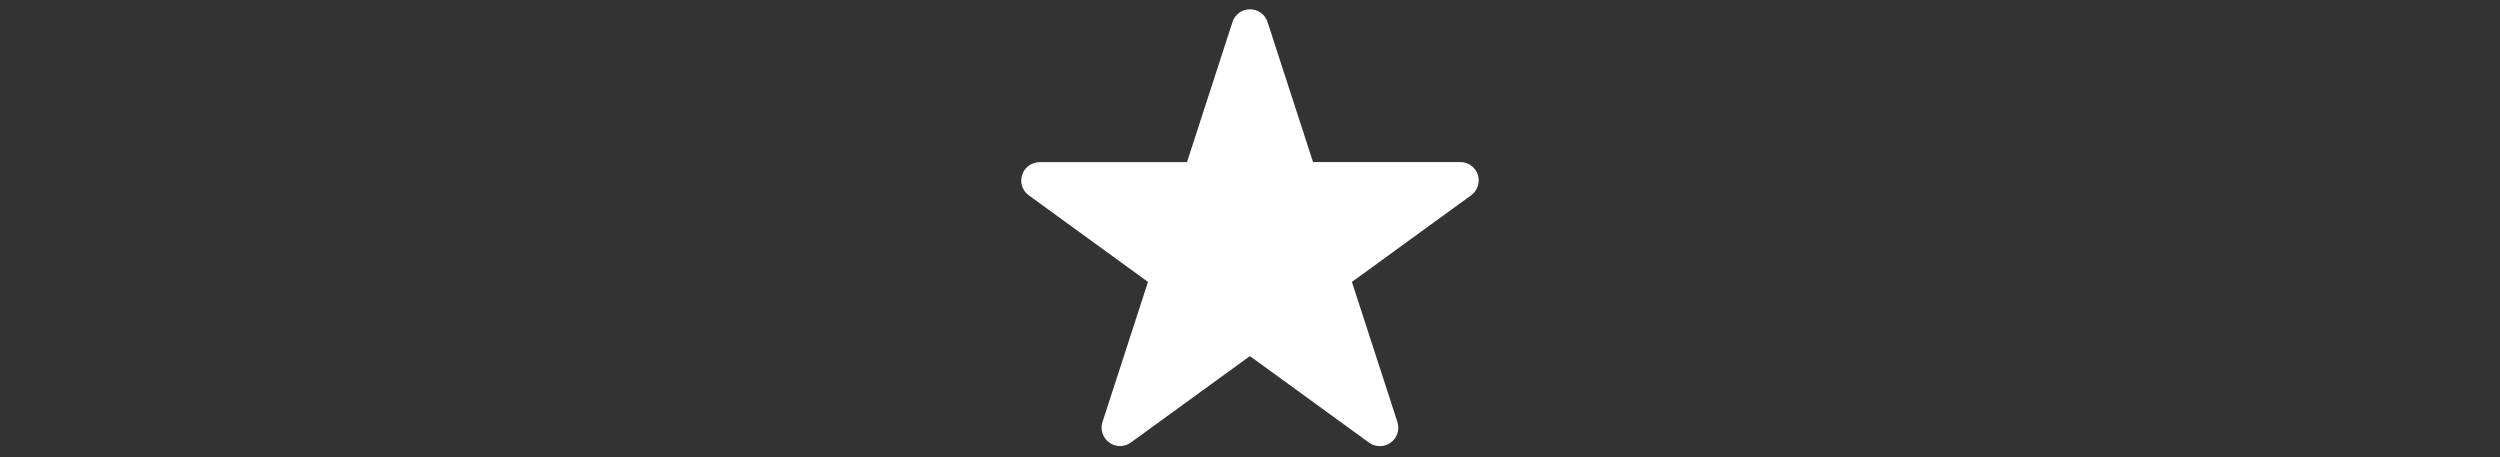 <?xml version="1.0" encoding="utf-8"?>
<!-- Generator: Adobe Illustrator 22.0.1, SVG Export Plug-In . SVG Version: 6.00 Build 0)  -->
<svg version="1.1" baseProfile="tiny" id="Capa_1" xmlns="http://www.w3.org/2000/svg" xmlns:xlink="http://www.w3.org/1999/xlink"
	 x="0px" y="0px" viewBox="0 0 2423.6 443.4" xml:space="preserve">
<rect x="0" y="0" width="2423.6" height="443.4" fill="#333333" stroke="none"/>
<g>
	<g>
		<path fill="#FFFFFF" d="M1426.1,189.4l-115.5,83.9l44.1,135.8c2.4,7.4-0.2,15.4-6.5,20c-3.1,2.3-6.8,3.4-10.5,3.4
			c-3.7,0-7.4-1.1-10.5-3.4l-115.5-83.9L1096.3,429c-6.3,4.6-14.7,4.6-21,0c-6.2-4.5-8.9-12.6-6.5-19.9l44.1-135.8l-115.5-83.9
			c-6.3-4.5-8.9-12.6-6.5-19.9c2.4-7.4,9.3-12.3,17-12.3h142.8l44.1-135.8c2.4-7.4,9.2-12.4,17-12.4c7.8,0,14.6,5,17,12.3
			l44.1,135.8h142.8c7.7,0,14.6,5,17,12.3C1435,176.8,1432.4,184.8,1426.1,189.4z"/>
	</g>
</g>
</svg>
